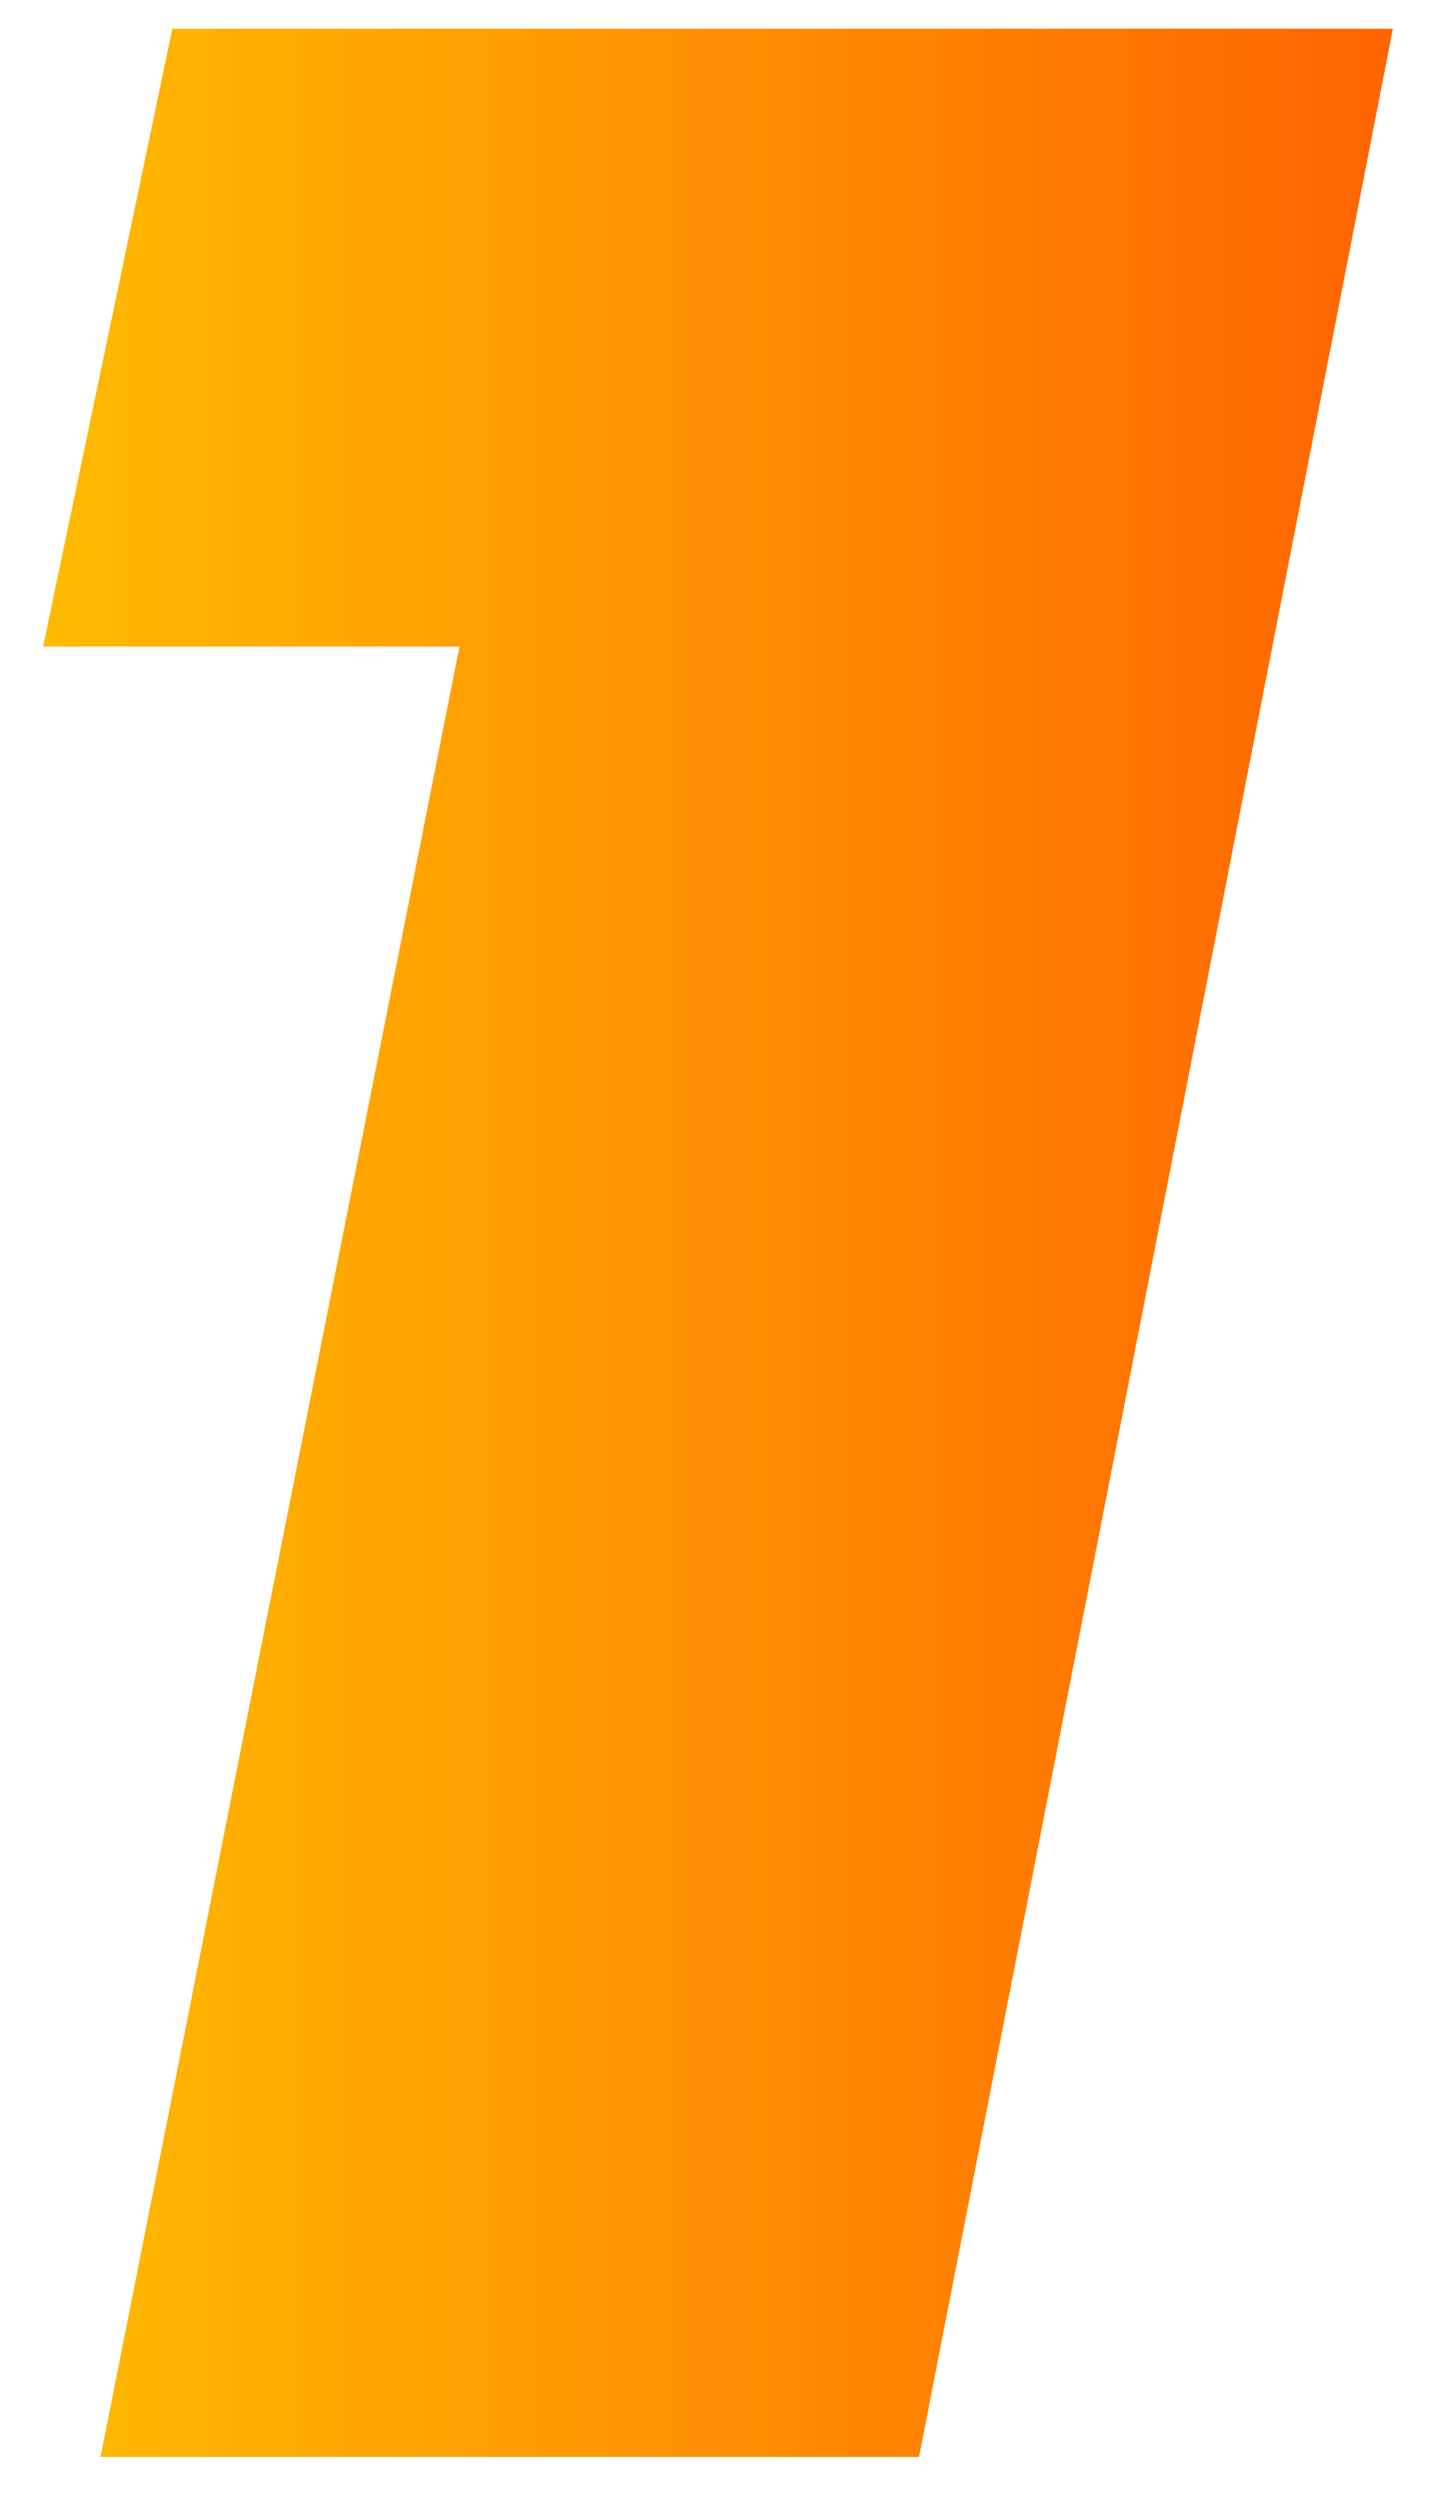 <?xml version="1.0" encoding="UTF-8"?> <!-- Generator: Adobe Illustrator 21.0.0, SVG Export Plug-In . SVG Version: 6.00 Build 0) --> <svg xmlns="http://www.w3.org/2000/svg" xmlns:xlink="http://www.w3.org/1999/xlink" id="Layer_1" x="0px" y="0px" viewBox="0 0 10 17.4" style="enable-background:new 0 0 10 17.4;" xml:space="preserve"> <style type="text/css"> .st0{fill:url(#SVGID_1_);} </style> <g> <linearGradient id="SVGID_1_" gradientUnits="userSpaceOnUse" x1="0.286" y1="8.69" x2="9.749" y2="8.69"> <stop offset="0" style="stop-color:#FFBB00"></stop> <stop offset="1" style="stop-color:#FF6400"></stop> </linearGradient> <path class="st0" d="M9.7,0.2L6.4,17.1H0.7L3.2,4.5H0.3l0.9-4.3H9.7z"></path> </g> </svg> 